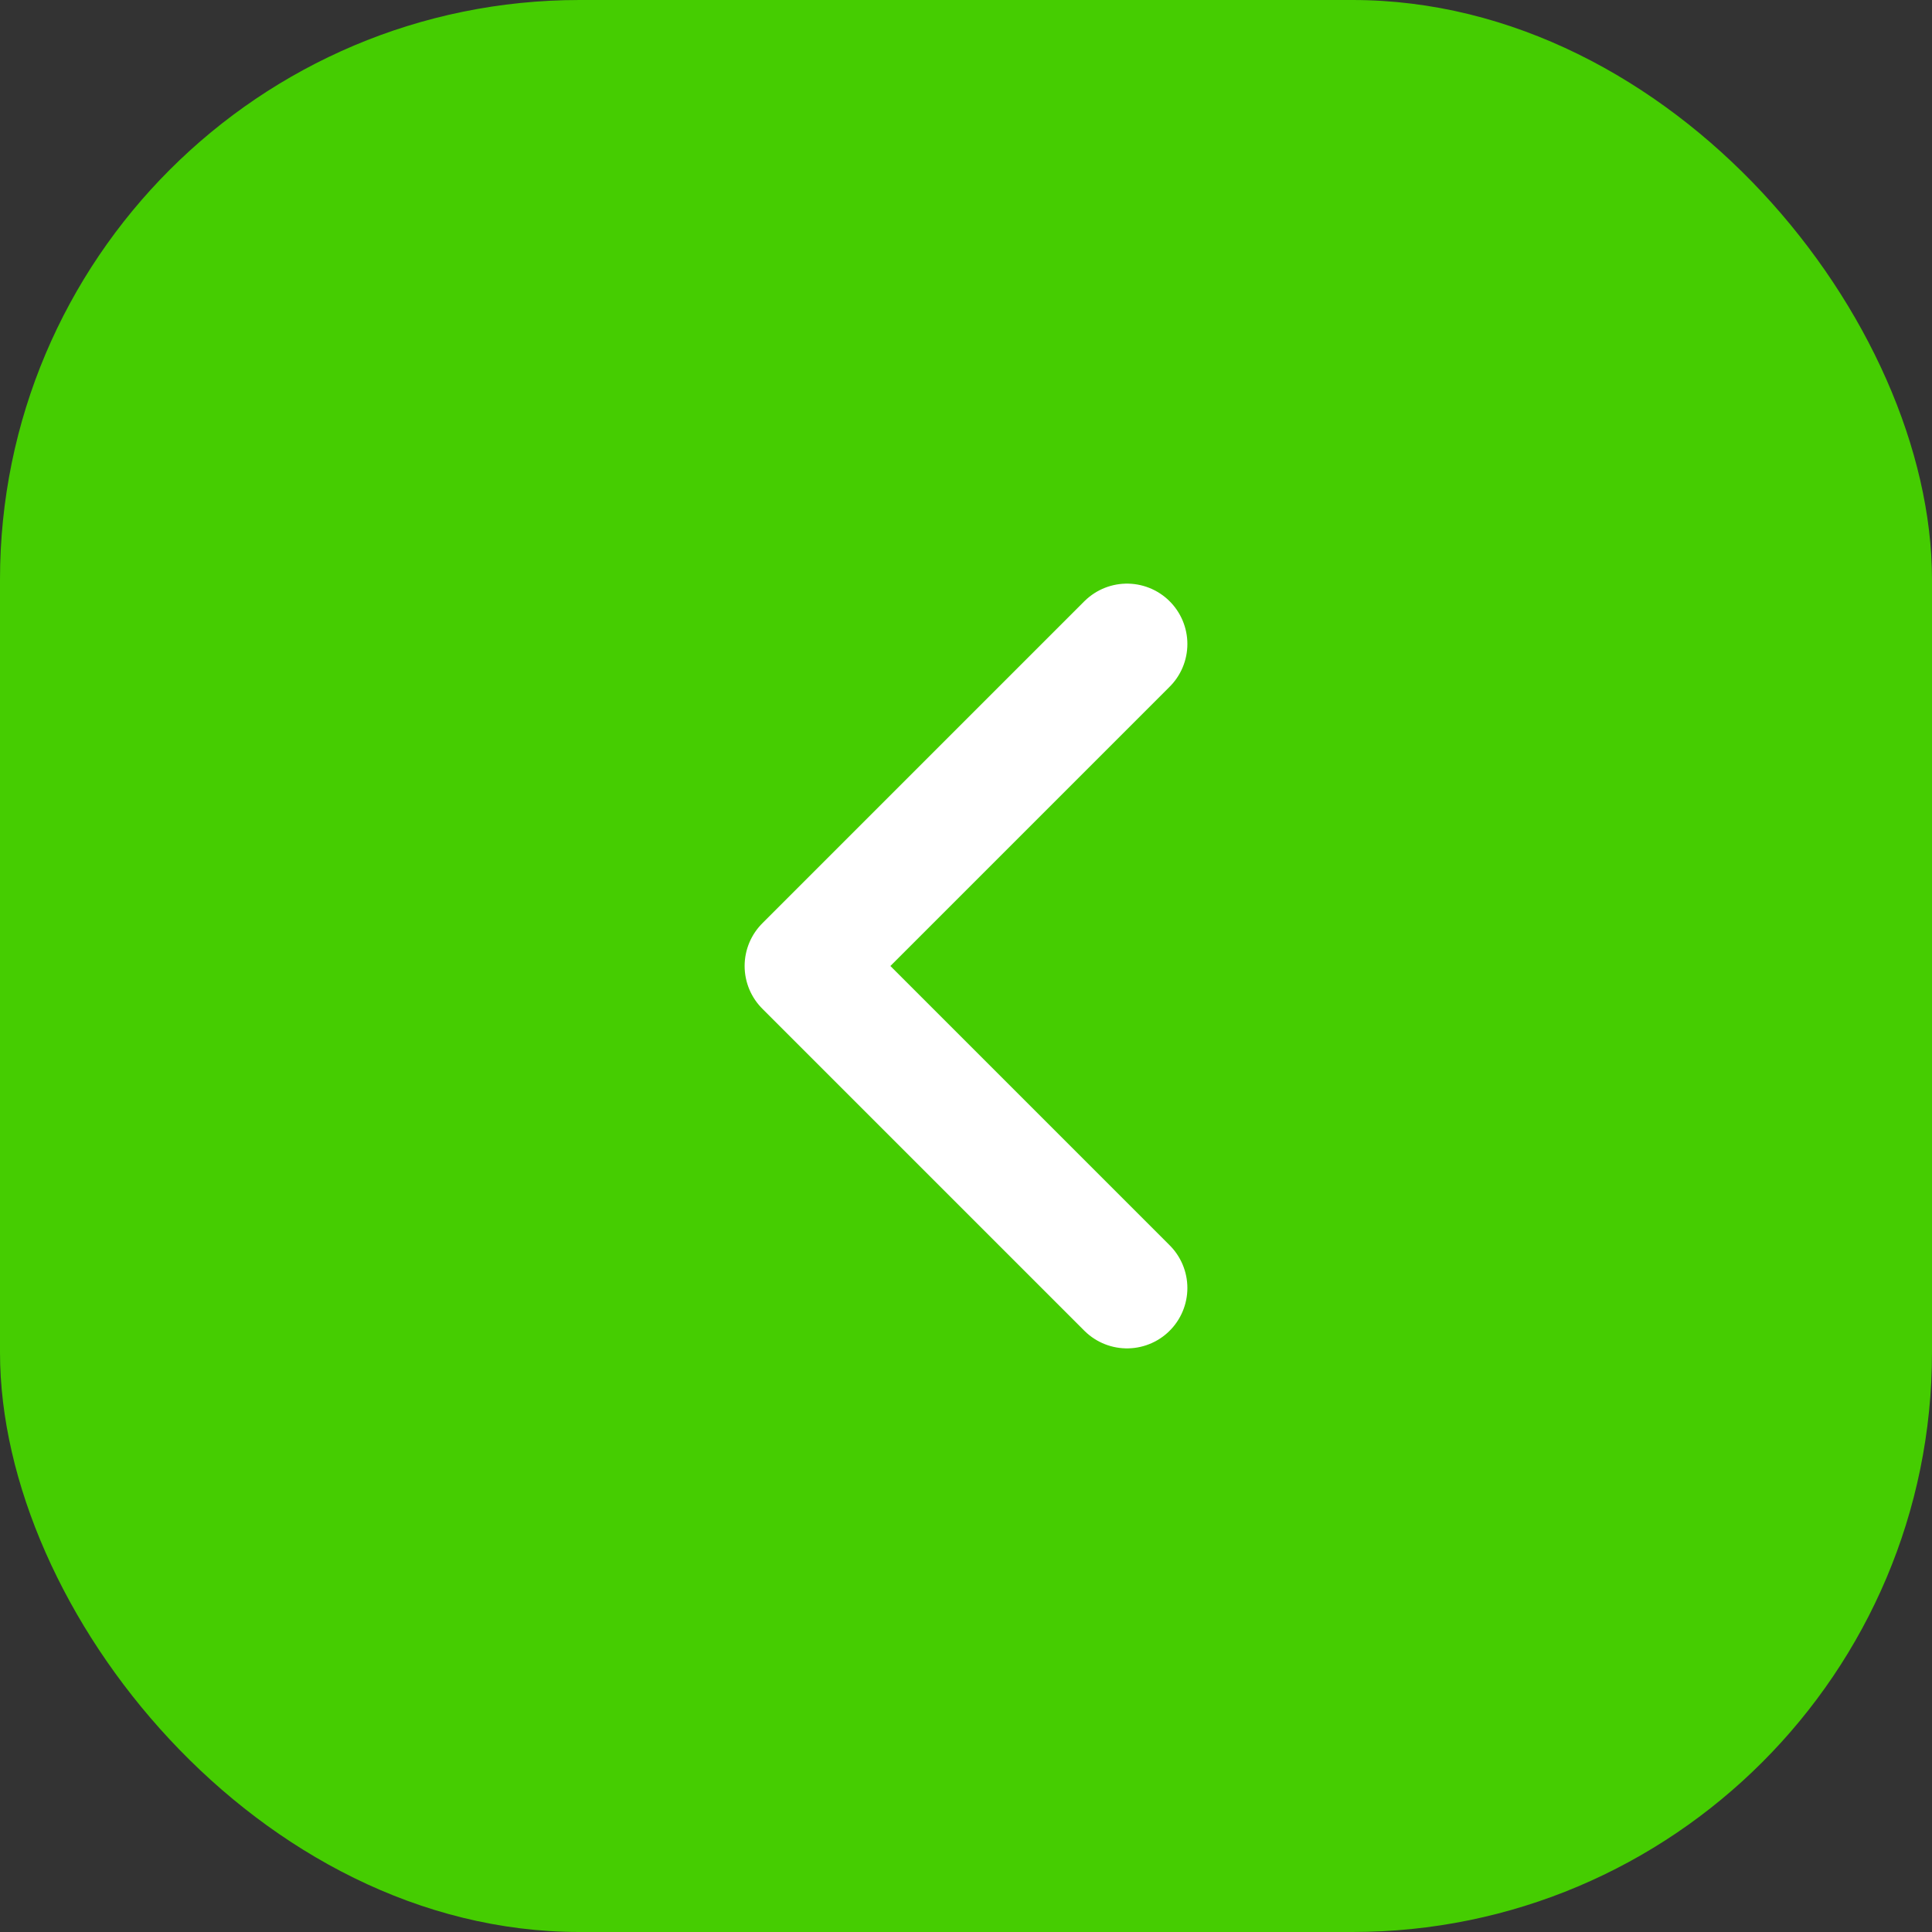 <svg width="36" height="36" viewBox="0 0 36 36" fill="none" xmlns="http://www.w3.org/2000/svg">
<rect x="0" y="0" width="36" height="36" fill="#333333" stroke="none"/>
<rect width="36" height="36" rx="10.8" fill="#45CD01"/>
<rect x="9" y="9" width="18" height="18" rx="9" fill="#45CD01"/>
<path d="M21 12L15 18L21 24" stroke="white" stroke-width="2.25" stroke-linecap="round" stroke-linejoin="round"/>
</svg>

